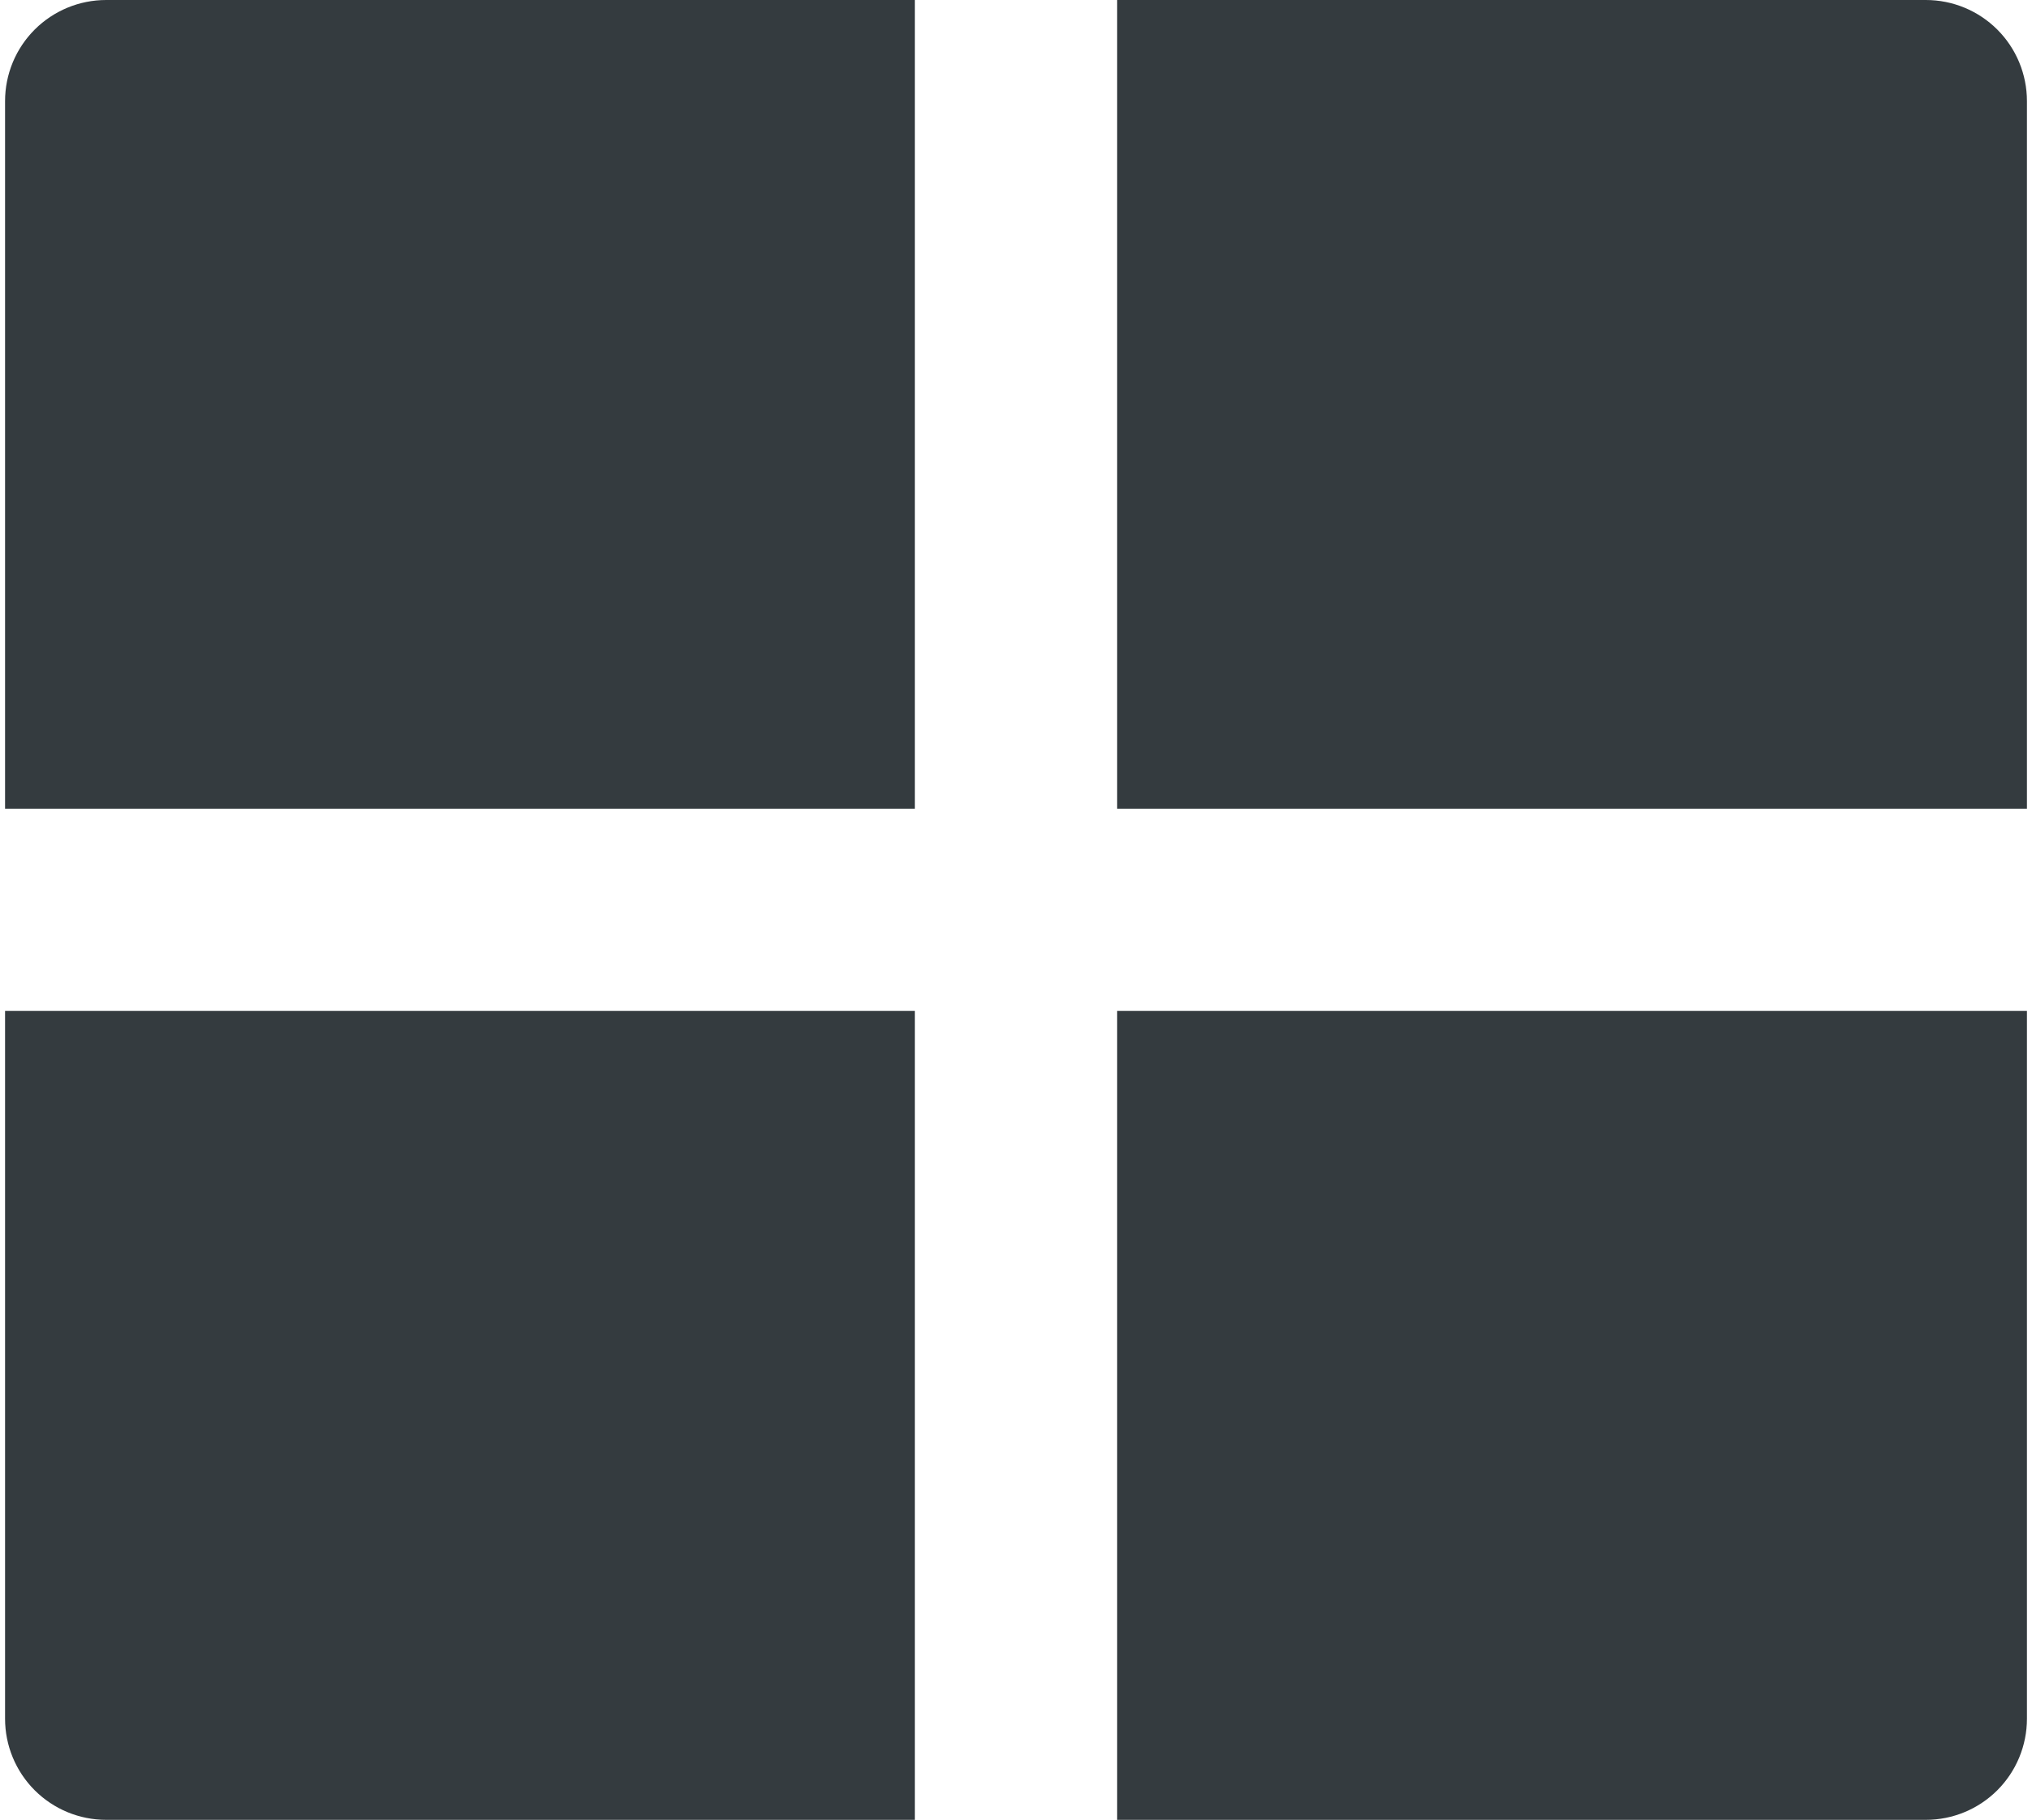 <svg width="67" height="60" viewBox="0 0 67 60" fill="none" xmlns="http://www.w3.org/2000/svg">
<path d="M66.833 33.33V56.667C66.833 57.551 66.482 58.399 65.857 59.024C65.232 59.649 64.384 60 63.5 60H36.833V33.33H66.833ZM30.166 33.33V60H3.5C2.616 60 1.768 59.649 1.143 59.024C0.518 58.399 0.167 57.551 0.167 56.667V33.33H30.166ZM30.166 0V26.663H0.167V3.333C0.167 2.449 0.518 1.601 1.143 0.976C1.768 0.351 2.616 0 3.5 0H30.166ZM63.5 0C64.384 0 65.232 0.351 65.857 0.976C66.482 1.601 66.833 2.449 66.833 3.333V26.663H36.833V0H63.5Z" fill="#343B3F"/>
</svg>
